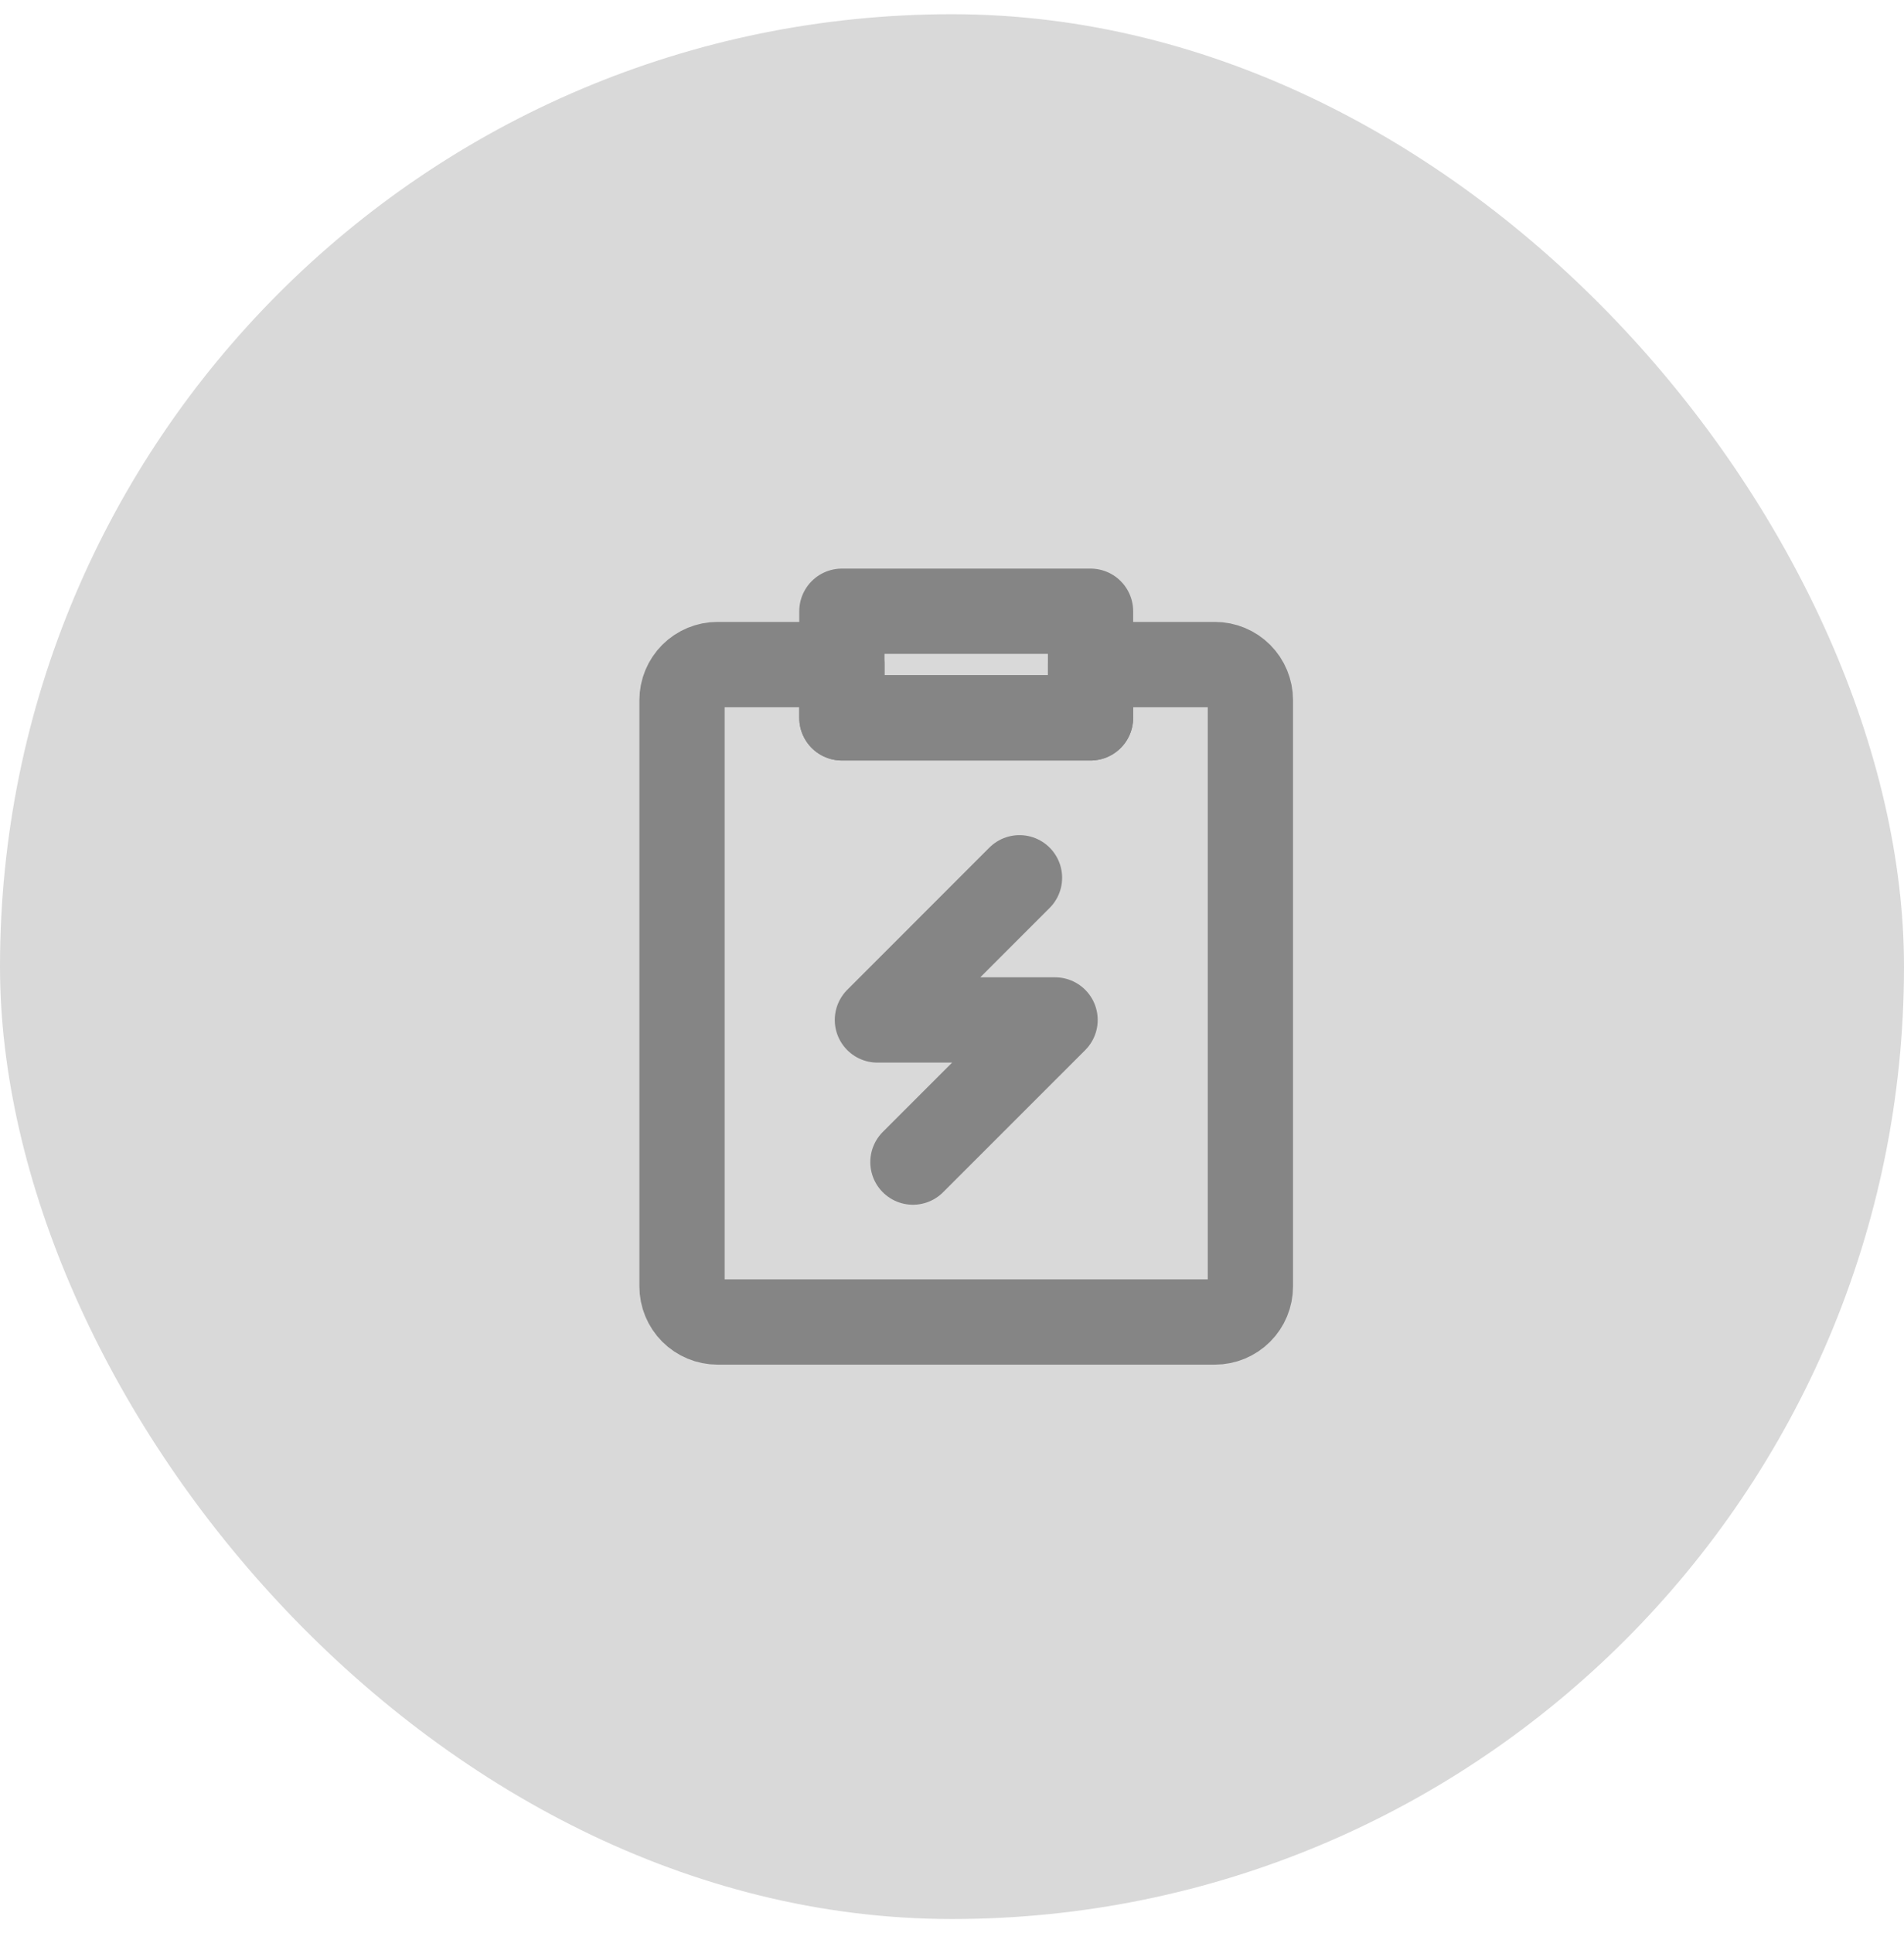 <svg width="67" height="68" viewBox="0 0 67 68" fill="none" xmlns="http://www.w3.org/2000/svg">
<rect y="0.5" width="67" height="67" rx="33.5" fill="#D9D9D9"/>
<path d="M39.656 23.375H42.75C43.081 23.375 43.4 23.507 43.634 23.741C43.868 23.976 44 24.294 44 24.625V45.25C44 45.581 43.868 45.9 43.634 46.134C43.4 46.368 43.081 46.5 42.75 46.5H25.25C24.919 46.5 24.601 46.368 24.366 46.134C24.132 45.9 24 45.581 24 45.25V24.625C24 24.294 24.132 23.976 24.366 23.741C24.601 23.507 24.919 23.375 25.25 23.375H29.625V25.25H38.375V23.375H39.656Z" stroke="#858585" stroke-width="3" stroke-linejoin="round"/>
<path d="M35.875 30.875L30.875 35.876H37.127L32.125 40.876M29.625 21.5H38.375V25.25H29.625V21.5Z" stroke="#858585" stroke-width="3" stroke-linecap="round" stroke-linejoin="round"/>
</svg>
